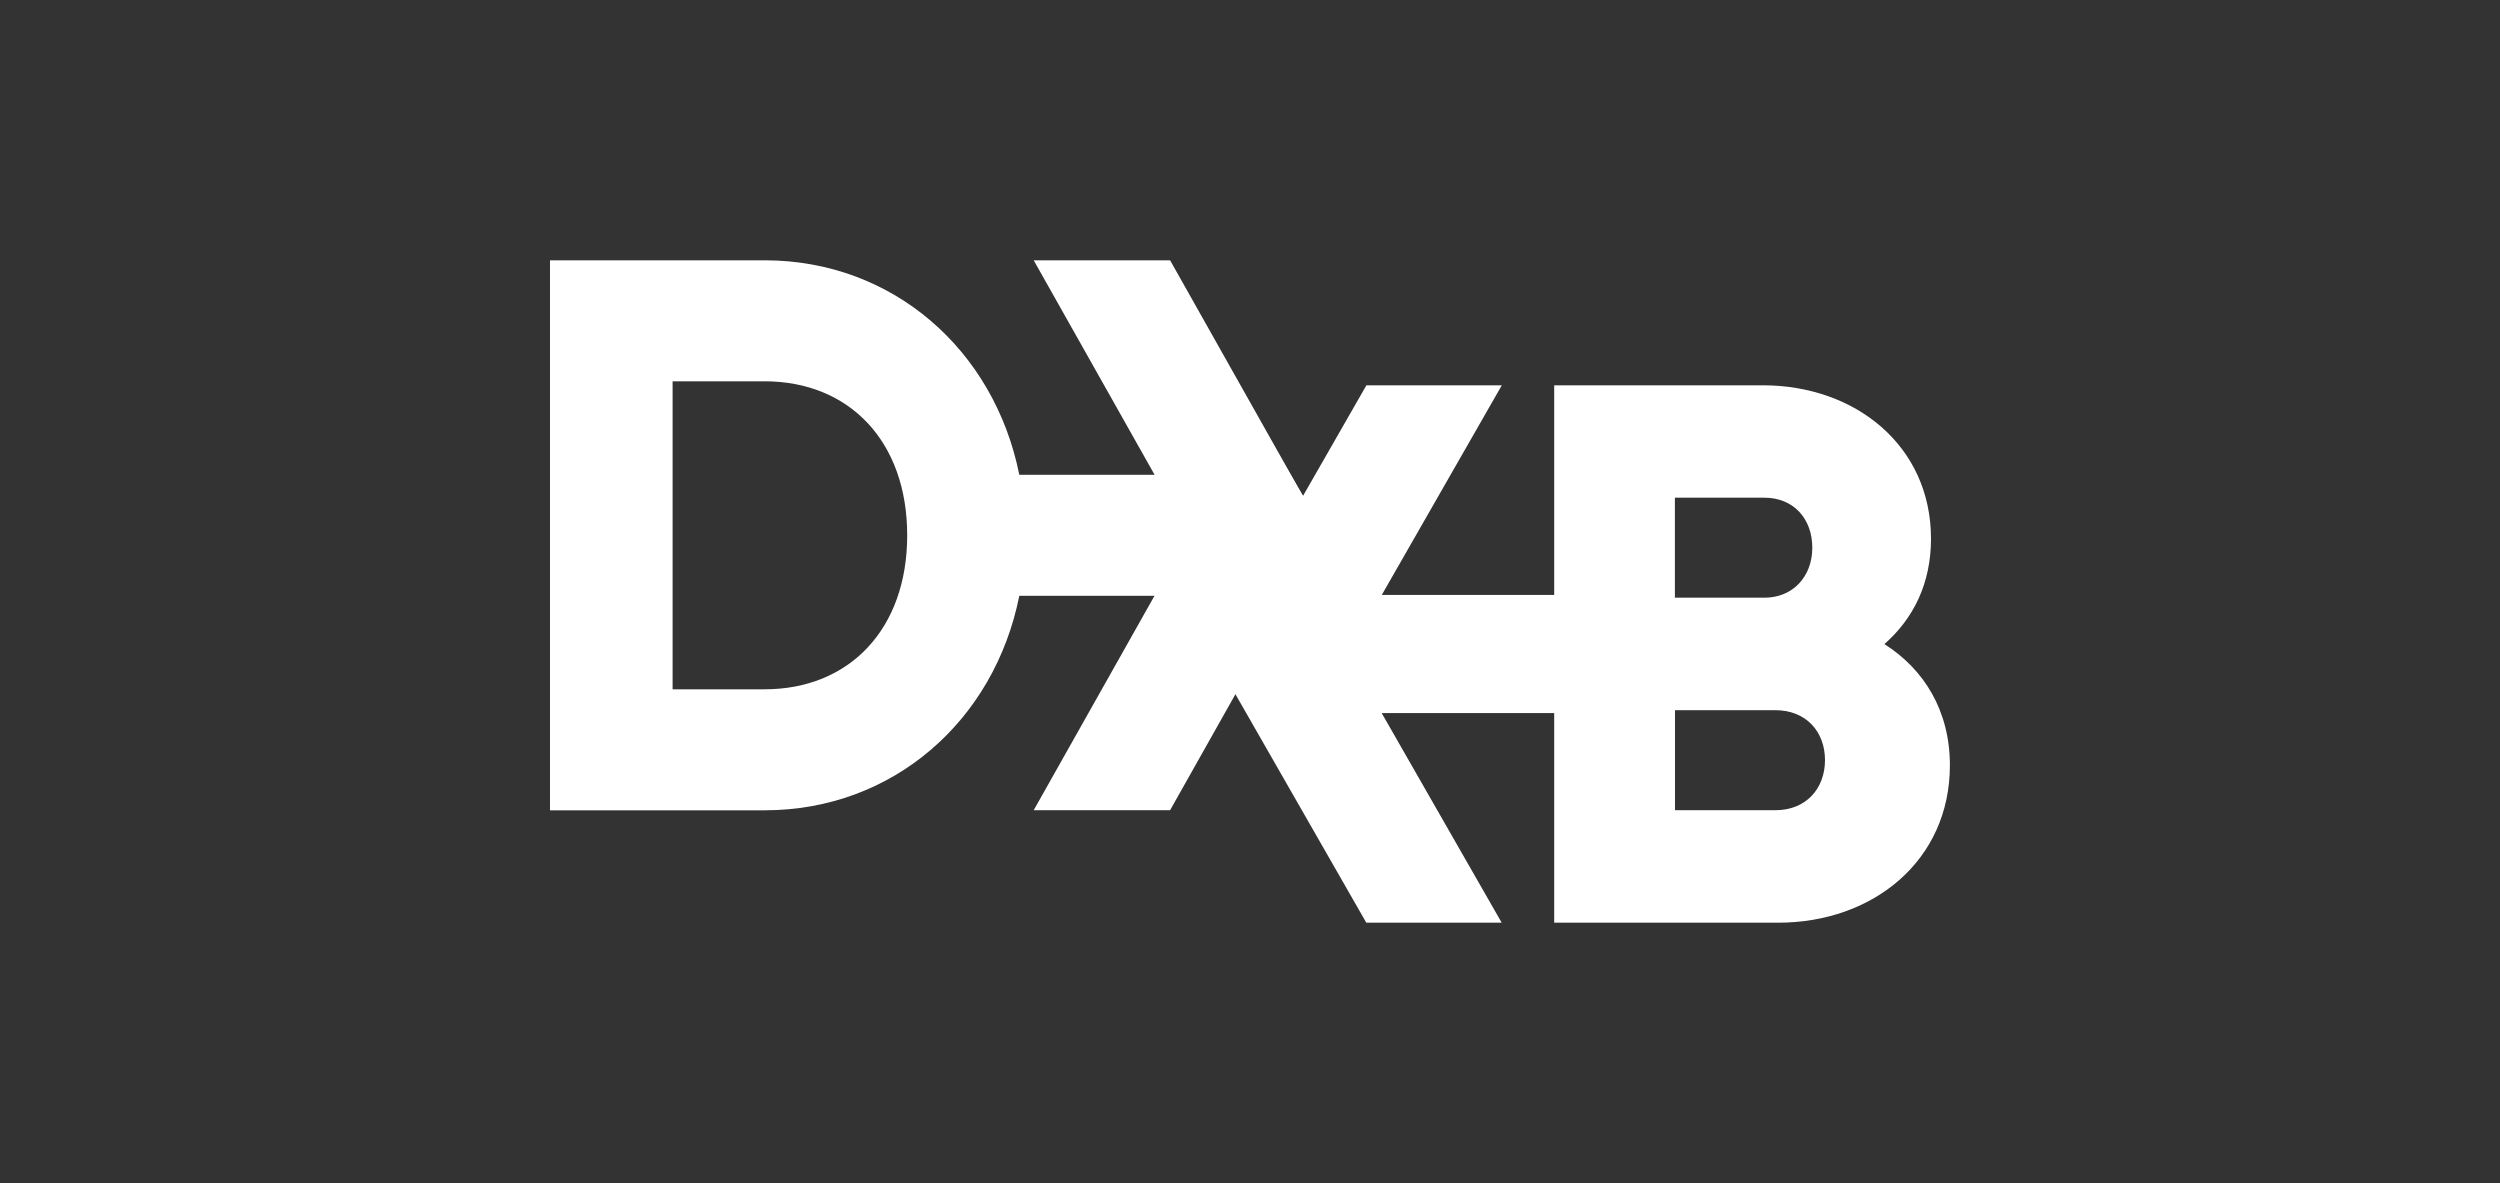 <?xml version="1.0" encoding="utf-8"?>
<!-- Generator: Adobe Illustrator 27.2.0, SVG Export Plug-In . SVG Version: 6.00 Build 0)  -->
<svg version="1.1" id="Layer_1" xmlns="http://www.w3.org/2000/svg" xmlns:xlink="http://www.w3.org/1999/xlink" x="0px" y="0px"
	 viewBox="0 0 2500 1183" style="enable-background:new 0 0 2500 1183;" xml:space="preserve">
<rect x="0" y="0" width="2500" height="1183" fill="#333333" stroke="none"/>
<style type="text/css">
	.st0{fill:#FFFFFF;}
</style>
<path class="st0" d="M1170.1,260.3h-136.4l120.9,214.5h-135.3c-25-125-126.6-214.5-254.7-214.5H550v550h214.6
	c128.2,0,229.8-89.5,254.7-214.5h135.2l-120.8,214.4h136.4l154.9-275L1170.1,260.3z M764.6,689.3h-92v-308h92
	c84.4,0,142.6,59.8,142.6,154S849,689.3,764.6,689.3z"/>
<path class="st0" d="M1274.9,447.7L1150,662l50,85.8l125-214.2L1274.9,447.7z"/>
<path class="st0" d="M1884.5,644c28.9-25.4,46.5-60.6,46.5-105.2c0-92.9-75.4-153.5-168.2-153.5h-208.6v209.6h-172.4l120-209.6
	h-135.4L1212.4,654l153.9,268.7h135.4l-120-209.6h172.5v209.6h223.9c95,0,171.8-62.1,171.8-157.4c0-54.5-25.8-96-65.5-121.2
	L1884.5,644L1884.5,644z M1674.9,497.7h89.6c29,0,47.8,21,47.8,50c0,29-19.6,50-47.8,50h-89.6V497.7L1674.9,497.7z M1775.5,810.2
	H1675v-100h100.5c30,0,49.5,20.9,49.5,50C1824.9,789.3,1805.4,810.2,1775.5,810.2z"/>
</svg>
